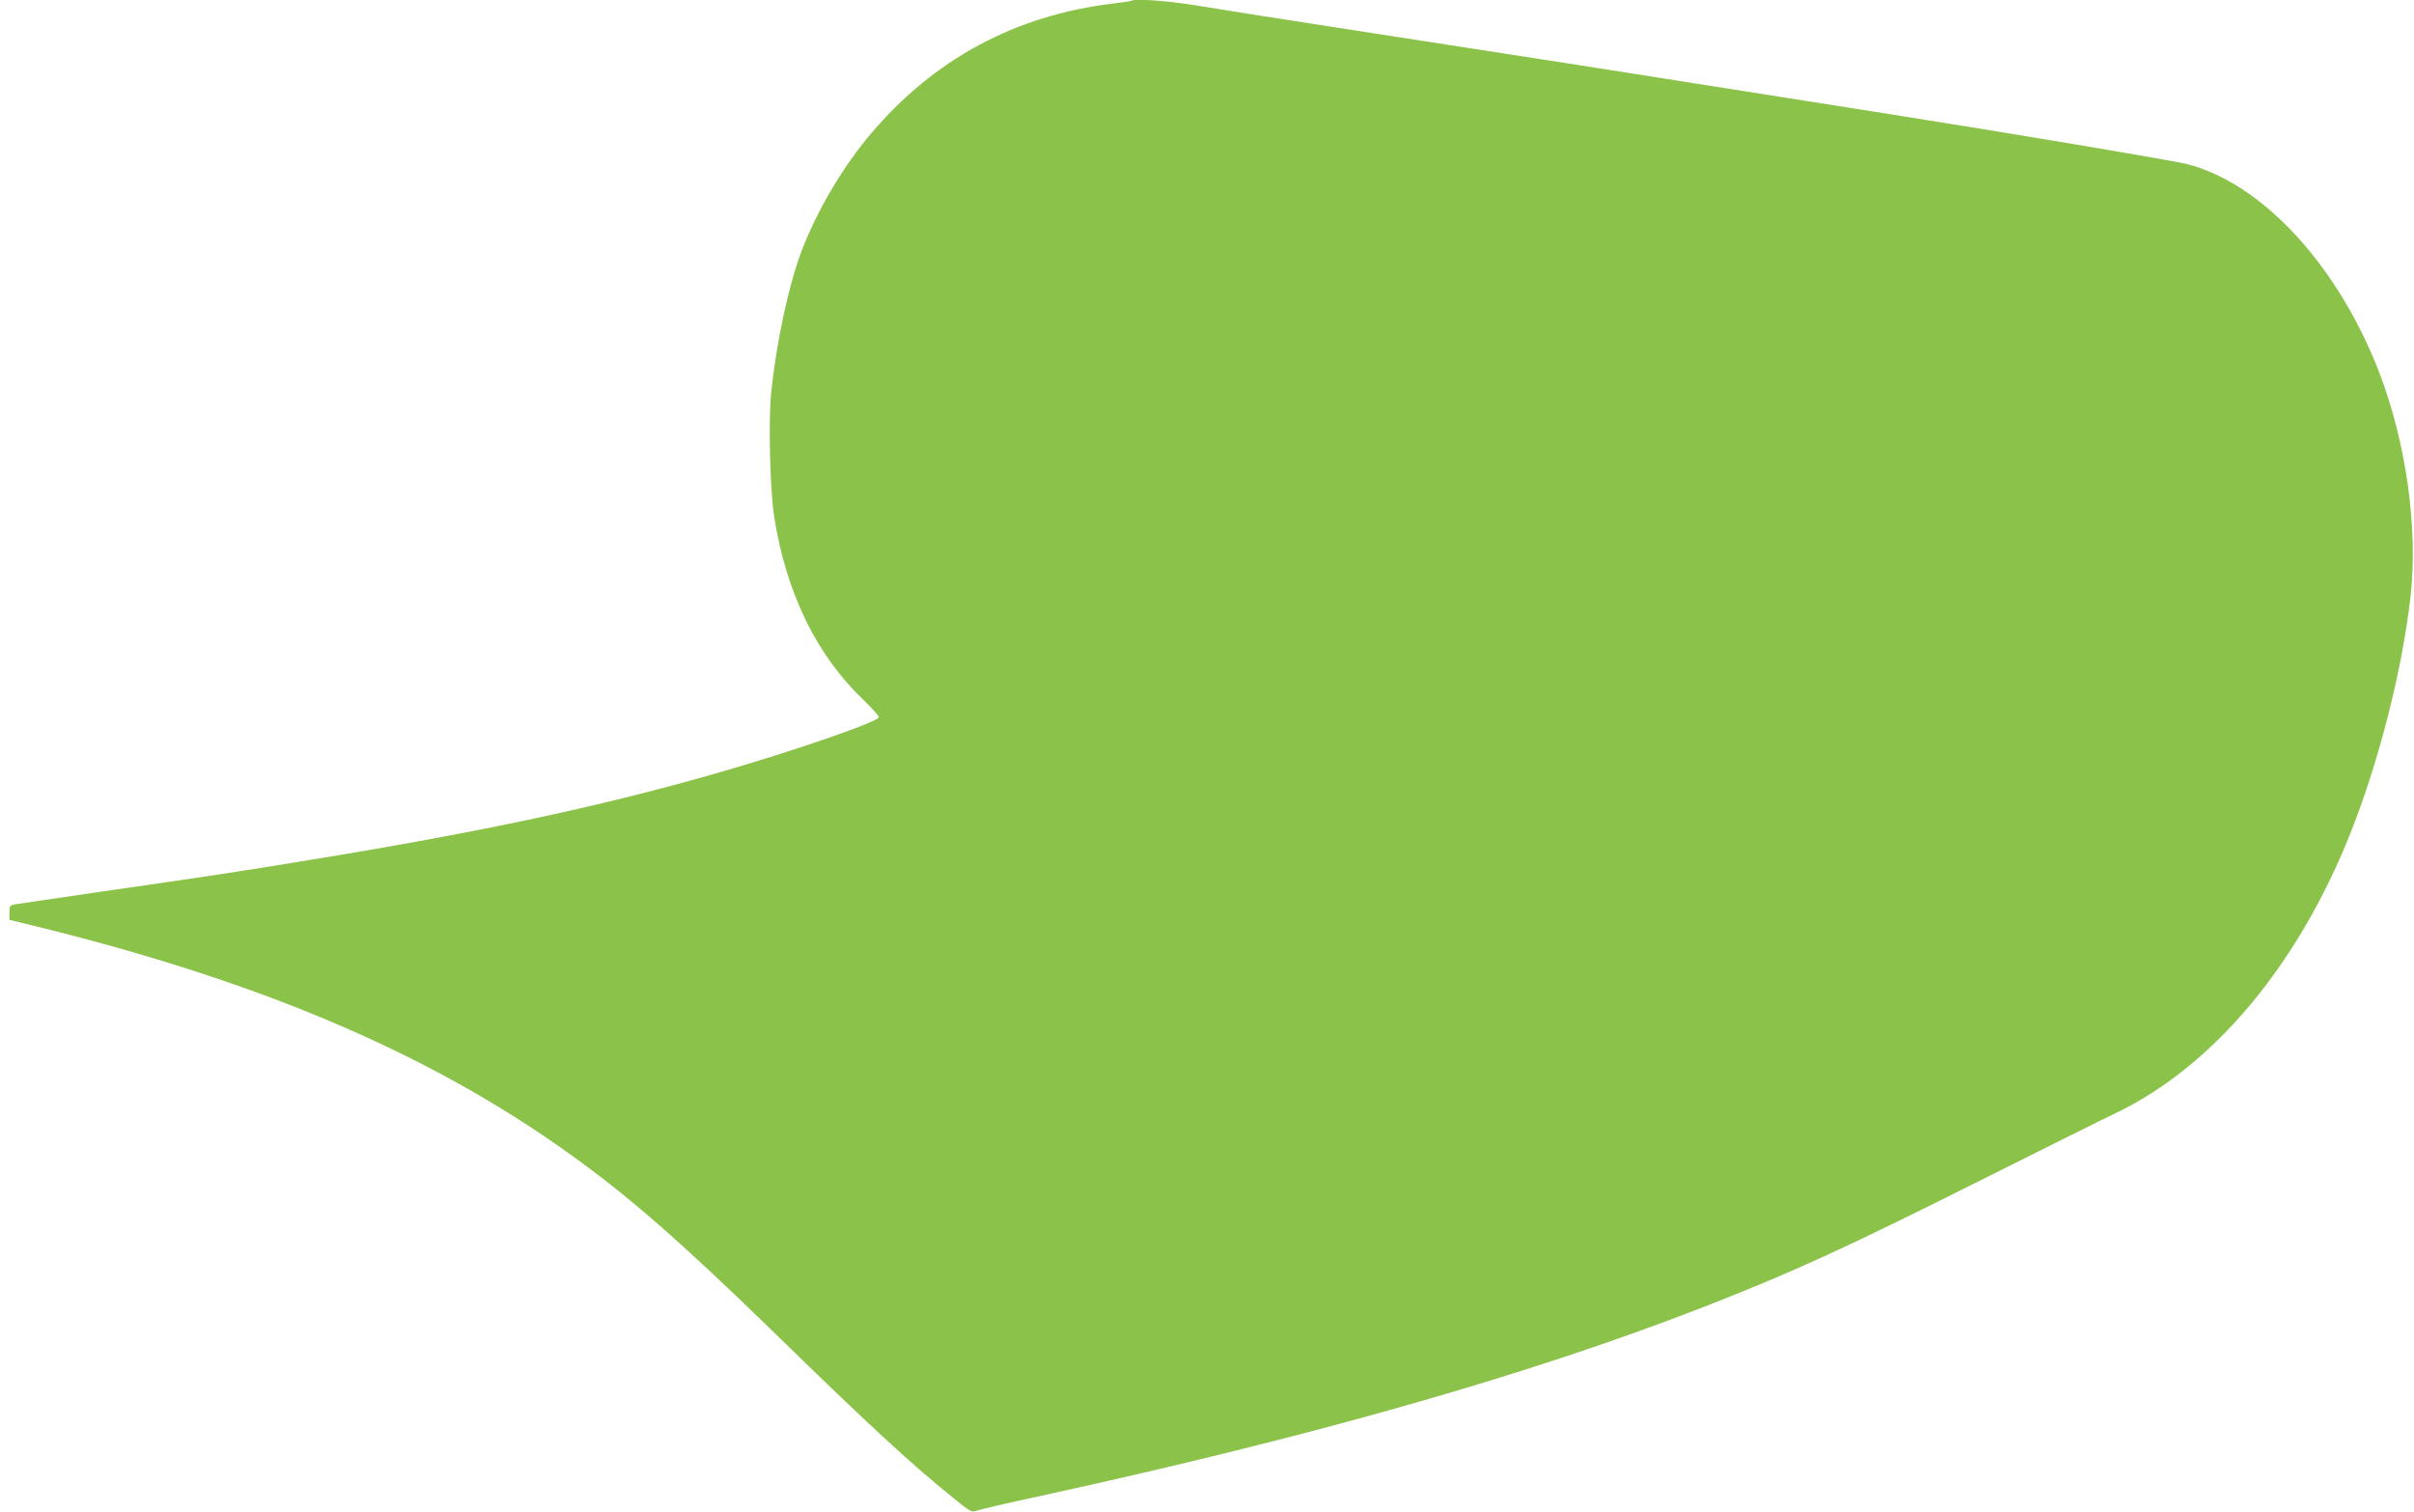<?xml version="1.0" standalone="no"?>
<!DOCTYPE svg PUBLIC "-//W3C//DTD SVG 20010904//EN"
 "http://www.w3.org/TR/2001/REC-SVG-20010904/DTD/svg10.dtd">
<svg version="1.0" xmlns="http://www.w3.org/2000/svg"
 width="1280pt" height="802pt" viewBox="0 0 1280 802"
 preserveAspectRatio="xMidYMid meet">
<g transform="translate(0,802) scale(0.1,-0.1)"
fill="#8bc34a" stroke="none">
<path d="M5999 8016 c-2 -2 -47 -9 -99 -15 -516 -62 -947 -294 -1283 -691
-148 -175 -281 -400 -364 -614 -70 -181 -137 -493 -164 -760 -15 -154 -6 -515
16 -656 64 -406 225 -735 475 -973 44 -43 80 -83 80 -90 0 -24 -462 -183 -860
-297 -621 -178 -1245 -311 -2150 -459 -402 -66 -521 -84 -1125 -171 -226 -33
-425 -62 -442 -65 -31 -5 -33 -9 -33 -44 l0 -39 132 -32 c1195 -293 2091 -674
2834 -1206 315 -225 592 -467 1080 -942 524 -511 724 -695 957 -884 91 -74
100 -79 125 -69 15 6 171 42 347 80 1436 313 2586 641 3508 1000 478 187 739
306 1497 686 322 161 632 316 690 343 515 248 962 780 1241 1479 154 387 277
871 321 1263 40 360 -24 815 -167 1187 -220 568 -620 1001 -1019 1103 -79 20
-908 159 -1571 264 -192 30 -577 91 -855 135 -489 78 -925 146 -2090 326 -305
47 -636 99 -736 116 -155 25 -331 38 -345 25z"/>
</g>
</svg>

